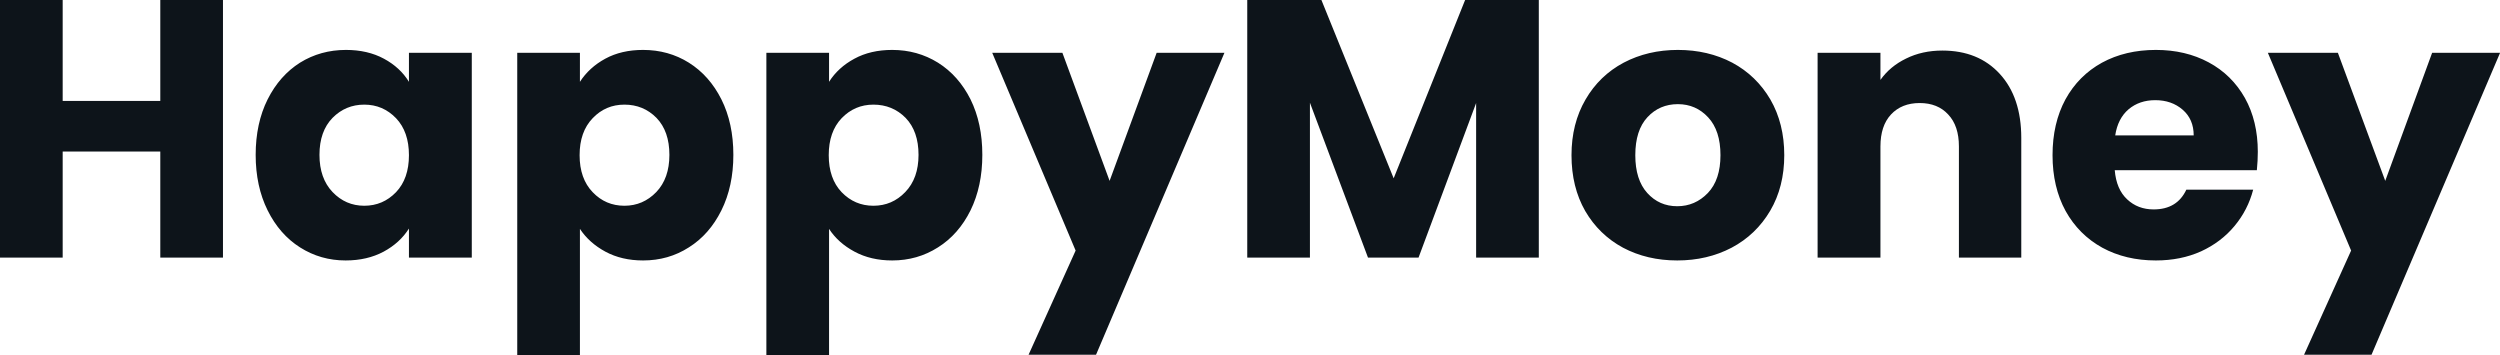 <svg fill="#0d141a" viewBox="0 0 156.745 22.264" height="100%" width="100%" xmlns="http://www.w3.org/2000/svg"><path preserveAspectRatio="none" d="M10.05 0L13.98 0L13.98 16.15L10.05 16.15L10.05 9.50L3.93 9.50L3.93 16.15L0 16.15L0 0L3.93 0L3.93 6.33L10.05 6.33L10.05 0ZM16.03 9.71Q16.03 7.73 16.78 6.23Q17.53 4.74 18.81 3.93Q20.10 3.13 21.69 3.13L21.69 3.13Q23.05 3.13 24.07 3.68Q25.09 4.23 25.64 5.13L25.64 5.13L25.64 3.31L29.58 3.31L29.58 16.15L25.64 16.15L25.64 14.33Q25.07 15.23 24.05 15.78Q23.02 16.33 21.67 16.33L21.67 16.33Q20.10 16.33 18.81 15.51Q17.53 14.70 16.78 13.19Q16.03 11.68 16.03 9.71L16.03 9.71ZM25.64 9.73Q25.64 8.26 24.83 7.41Q24.01 6.56 22.84 6.56L22.84 6.56Q21.67 6.56 20.85 7.39Q20.03 8.23 20.03 9.71L20.03 9.71Q20.03 11.18 20.85 12.04Q21.67 12.90 22.84 12.90L22.84 12.90Q24.01 12.90 24.83 12.05Q25.64 11.20 25.64 9.73L25.64 9.73ZM36.36 5.13Q36.94 4.23 37.95 3.68Q38.96 3.13 40.32 3.13L40.32 3.13Q41.91 3.13 43.19 3.93Q44.48 4.74 45.23 6.23Q45.98 7.73 45.98 9.71L45.98 9.71Q45.98 11.68 45.23 13.19Q44.48 14.70 43.19 15.51Q41.91 16.33 40.32 16.33L40.32 16.33Q38.98 16.33 37.96 15.78Q36.94 15.23 36.36 14.35L36.36 14.35L36.36 22.26L32.43 22.26L32.43 3.31L36.36 3.31L36.36 5.13ZM41.97 9.71Q41.97 8.23 41.16 7.39Q40.34 6.56 39.15 6.56L39.15 6.56Q37.97 6.56 37.16 7.41Q36.34 8.26 36.34 9.73L36.34 9.73Q36.34 11.20 37.16 12.05Q37.97 12.90 39.15 12.90L39.15 12.90Q40.32 12.90 41.15 12.04Q41.97 11.18 41.97 9.71L41.97 9.71ZM51.98 5.13Q52.55 4.23 53.57 3.68Q54.58 3.13 55.94 3.13L55.94 3.13Q57.52 3.13 58.81 3.93Q60.10 4.74 60.85 6.23Q61.59 7.73 61.59 9.71L61.59 9.71Q61.59 11.68 60.85 13.19Q60.10 14.70 58.81 15.51Q57.52 16.33 55.94 16.33L55.94 16.33Q54.60 16.33 53.58 15.78Q52.55 15.23 51.98 14.35L51.98 14.35L51.98 22.26L48.05 22.26L48.05 3.31L51.98 3.31L51.98 5.13ZM57.59 9.71Q57.59 8.23 56.78 7.39Q55.96 6.56 54.76 6.56L54.76 6.56Q53.59 6.56 52.77 7.41Q51.96 8.26 51.96 9.73L51.96 9.73Q51.96 11.20 52.77 12.05Q53.59 12.90 54.76 12.90L54.76 12.90Q55.94 12.90 56.76 12.04Q57.59 11.18 57.59 9.71L57.59 9.71ZM72.52 3.31L76.77 3.31L68.72 22.24L64.49 22.24L67.44 15.71L62.21 3.31L66.61 3.31L69.57 11.34L72.52 3.31ZM91.86 0L96.48 0L96.48 16.15L92.55 16.15L92.55 6.46L88.94 16.15L85.77 16.15L82.13 6.44L82.13 16.15L78.20 16.15L78.20 0L82.85 0L87.38 11.18L91.86 0ZM105.16 16.33Q103.27 16.33 101.76 15.53Q100.26 14.72 99.39 13.23Q98.53 11.73 98.53 9.73L98.53 9.73Q98.53 7.75 99.41 6.24Q100.28 4.74 101.80 3.93Q103.32 3.13 105.20 3.13L105.20 3.13Q107.09 3.13 108.61 3.93Q110.12 4.74 111.00 6.24Q111.87 7.75 111.87 9.73L111.87 9.73Q111.87 11.71 110.99 13.21Q110.10 14.72 108.57 15.53Q107.04 16.33 105.16 16.33L105.16 16.33ZM105.16 12.93Q106.28 12.93 107.08 12.10Q107.87 11.27 107.87 9.73L107.87 9.73Q107.87 8.19 107.10 7.36Q106.33 6.53 105.20 6.53L105.20 6.53Q104.05 6.53 103.29 7.35Q102.53 8.17 102.53 9.73L102.53 9.73Q102.53 11.27 103.28 12.10Q104.03 12.93 105.16 12.93L105.16 12.93ZM121.78 3.17Q124.04 3.17 125.38 4.63Q126.73 6.10 126.73 8.65L126.73 8.65L126.73 16.15L122.82 16.15L122.82 9.18Q122.82 7.89 122.15 7.18Q121.49 6.46 120.36 6.46L120.36 6.46Q119.23 6.46 118.56 7.18Q117.90 7.89 117.90 9.18L117.90 9.18L117.90 16.15L113.96 16.15L113.96 3.31L117.90 3.31L117.90 5.01Q118.50 4.16 119.51 3.67Q120.52 3.17 121.78 3.17L121.78 3.17ZM141.56 9.52Q141.56 10.07 141.50 10.67L141.50 10.67L132.59 10.67Q132.69 11.87 133.37 12.50Q134.04 13.13 135.03 13.13L135.03 13.13Q136.50 13.13 137.08 11.89L137.08 11.89L141.27 11.89Q140.94 13.16 140.10 14.17Q139.26 15.18 138 15.76Q136.73 16.33 135.17 16.33L135.17 16.33Q133.28 16.33 131.81 15.53Q130.34 14.72 129.51 13.23Q128.69 11.73 128.69 9.73L128.69 9.73Q128.69 7.73 129.50 6.23Q130.32 4.74 131.79 3.93Q133.26 3.13 135.17 3.13L135.17 3.13Q137.03 3.13 138.48 3.91Q139.93 4.69 140.75 6.14Q141.56 7.59 141.56 9.52L141.56 9.52ZM132.62 8.49L137.54 8.49Q137.54 7.48 136.85 6.88Q136.16 6.28 135.13 6.28L135.13 6.28Q134.14 6.28 133.46 6.85Q132.78 7.43 132.62 8.49L132.62 8.49ZM152.49 3.31L156.75 3.31L148.69 22.24L144.46 22.24L147.41 15.71L142.19 3.31L146.58 3.31L149.55 11.34L152.49 3.31Z"></path></svg>